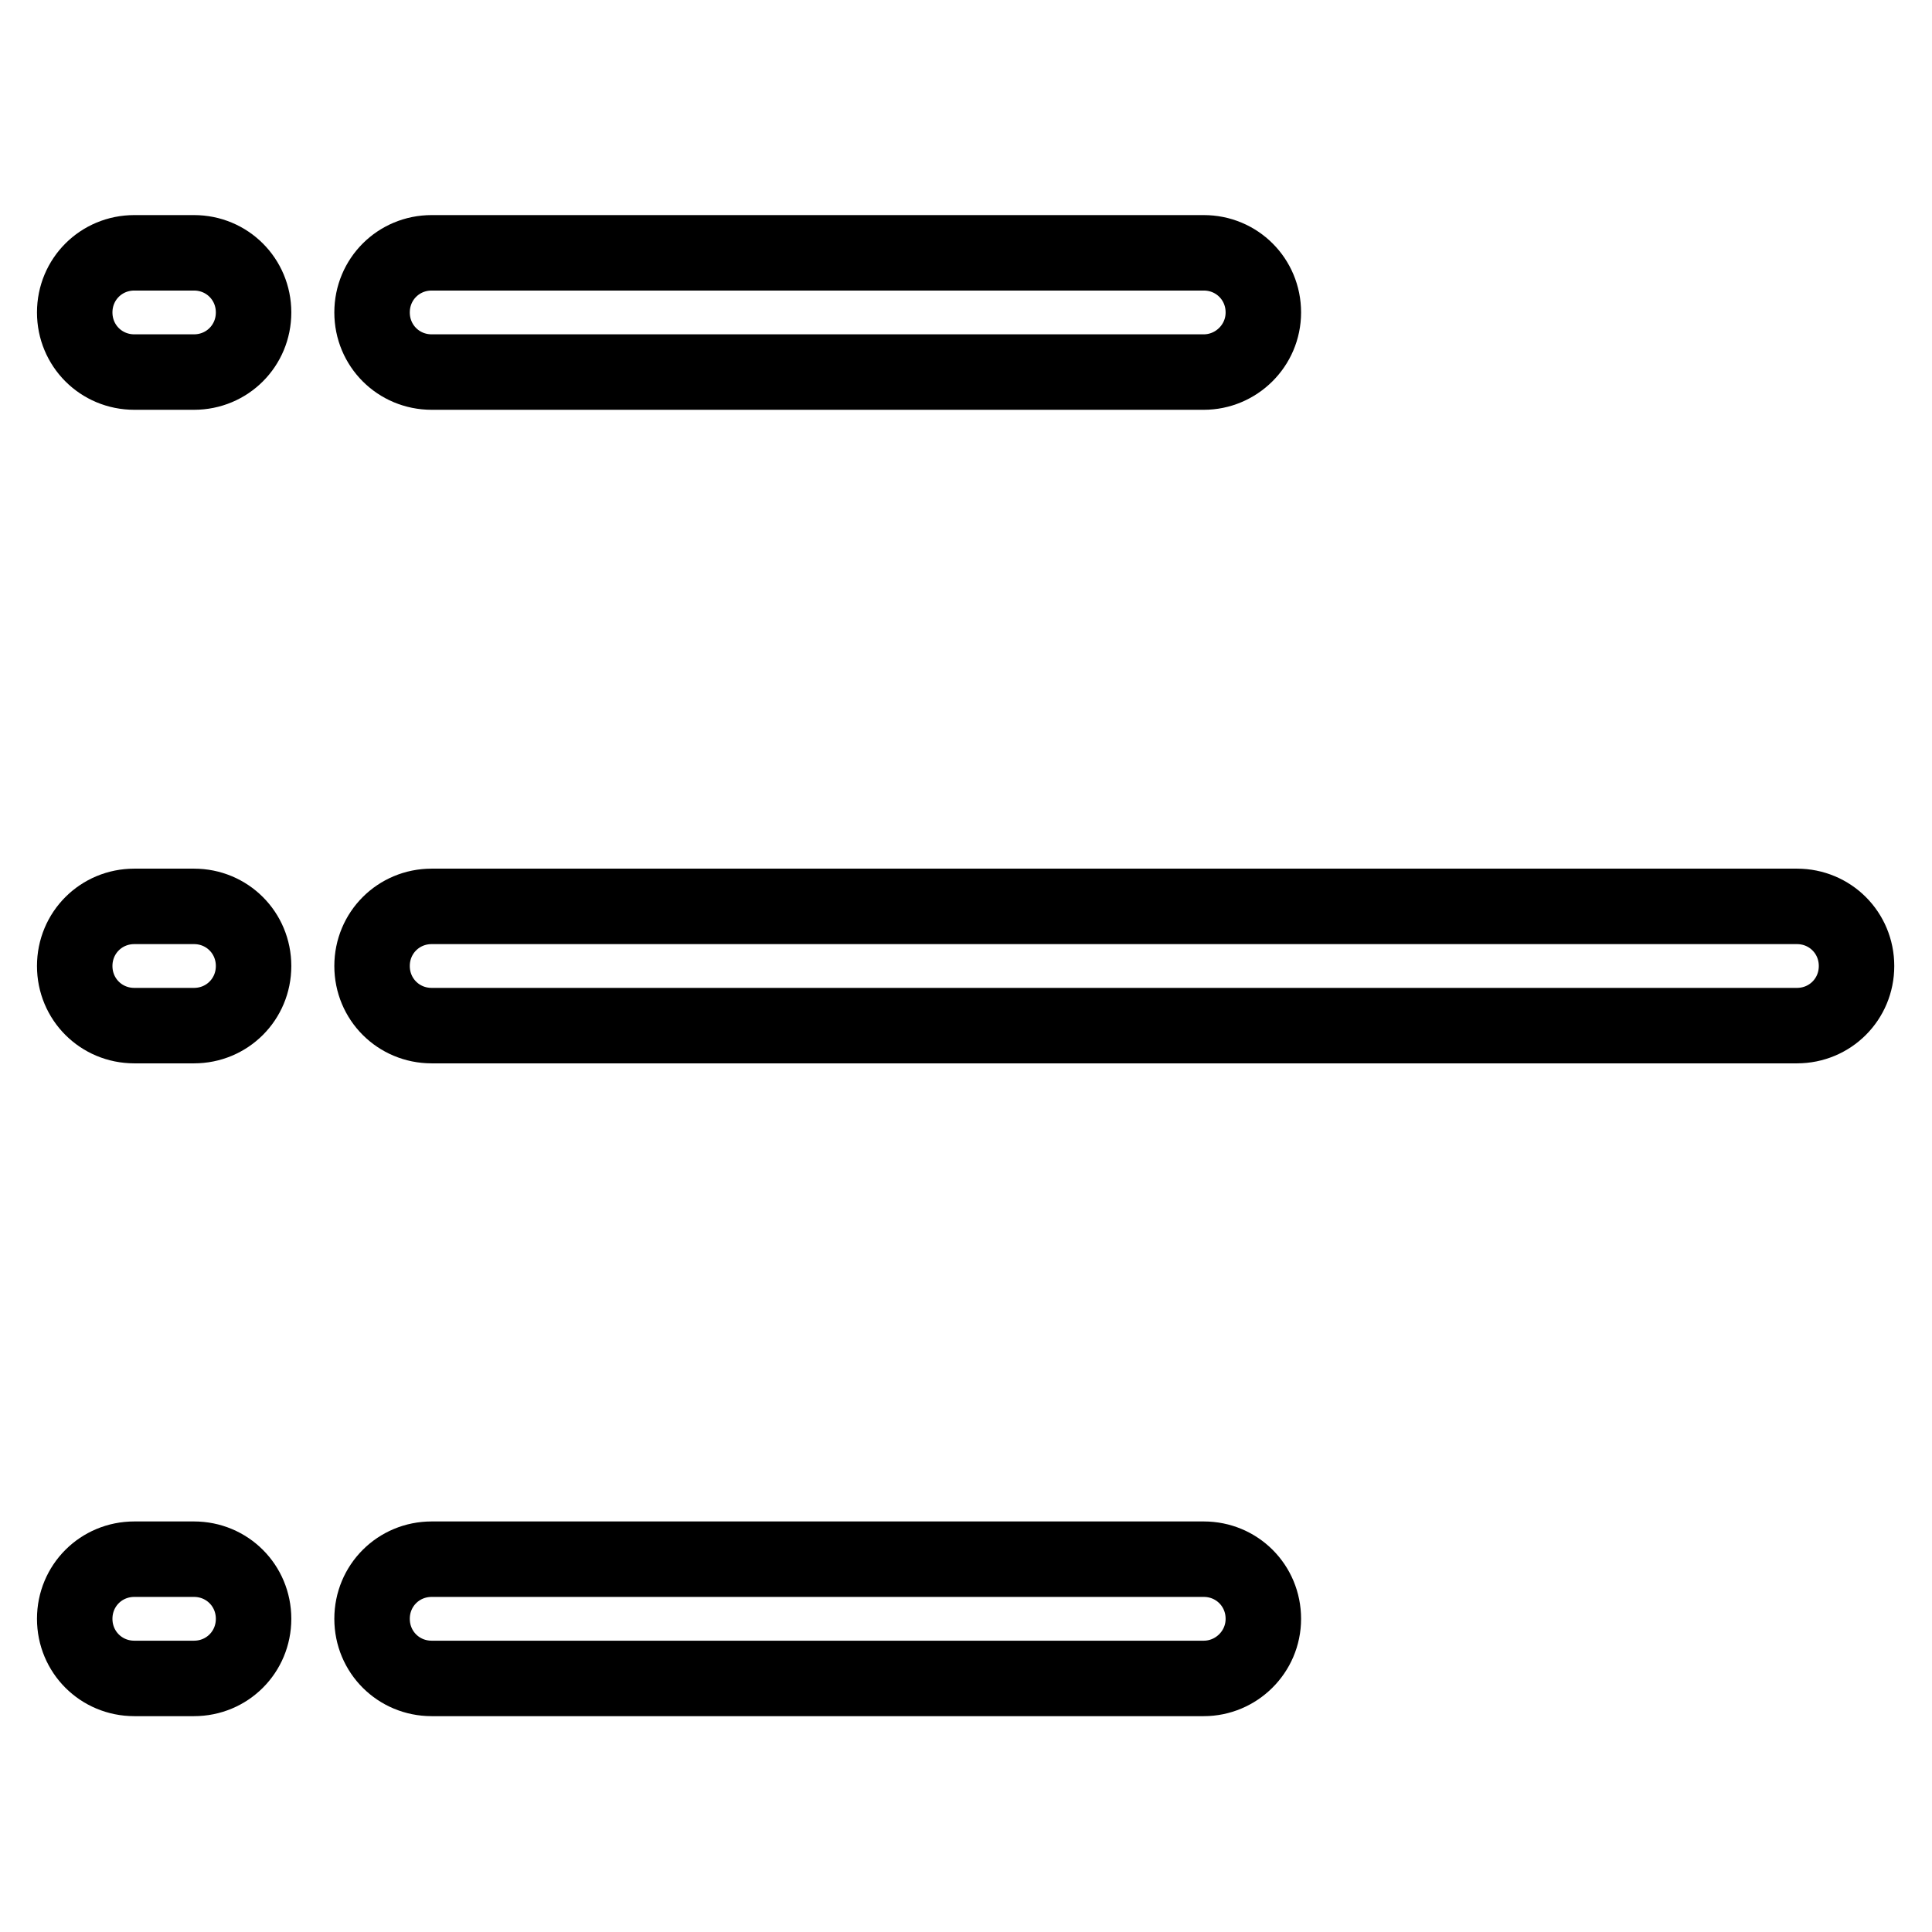 <?xml version="1.0" encoding="utf-8"?>
<!-- Svg Vector Icons : http://www.onlinewebfonts.com/icon -->
<!DOCTYPE svg PUBLIC "-//W3C//DTD SVG 1.1//EN" "http://www.w3.org/Graphics/SVG/1.1/DTD/svg11.dtd">
<svg version="1.1" xmlns="http://www.w3.org/2000/svg" xmlns:xlink="http://www.w3.org/1999/xlink" x="0px" y="0px" viewBox="0 0 256 256" enable-background="new 0 0 256 256" xml:space="preserve">
<g> <path stroke-width="10" fill-opacity="0" stroke="#000000"  d="M159.5,49.3H57.2c-4.4,0-7.9-3.5-7.9-7.9s3.5-7.9,7.9-7.9h102.3c4.4,0,7.9,3.5,7.9,7.9 S163.8,49.3,159.5,49.3z M238.1,135.9H57.2c-4.4,0-7.9-3.5-7.9-7.9s3.5-7.9,7.9-7.9h180.9c4.4,0,7.9,3.5,7.9,7.9 S242.5,135.9,238.1,135.9z M159.5,222.4H57.2c-4.4,0-7.9-3.5-7.9-7.9s3.5-7.9,7.9-7.9h102.3c4.4,0,7.9,3.5,7.9,7.9 S163.8,222.4,159.5,222.4z M25.7,49.3h-7.9c-4.4,0-7.9-3.5-7.9-7.9s3.5-7.9,7.9-7.9h7.9c4.4,0,7.9,3.5,7.9,7.9S30.1,49.3,25.7,49.3 z M25.7,135.9h-7.9c-4.4,0-7.9-3.5-7.9-7.9s3.5-7.9,7.9-7.9h7.9c4.4,0,7.9,3.5,7.9,7.9S30.1,135.9,25.7,135.9z M25.7,222.4h-7.9 c-4.4,0-7.9-3.5-7.9-7.9s3.5-7.9,7.9-7.9h7.9c4.4,0,7.9,3.5,7.9,7.9S30.1,222.4,25.7,222.4z"/></g>
</svg>